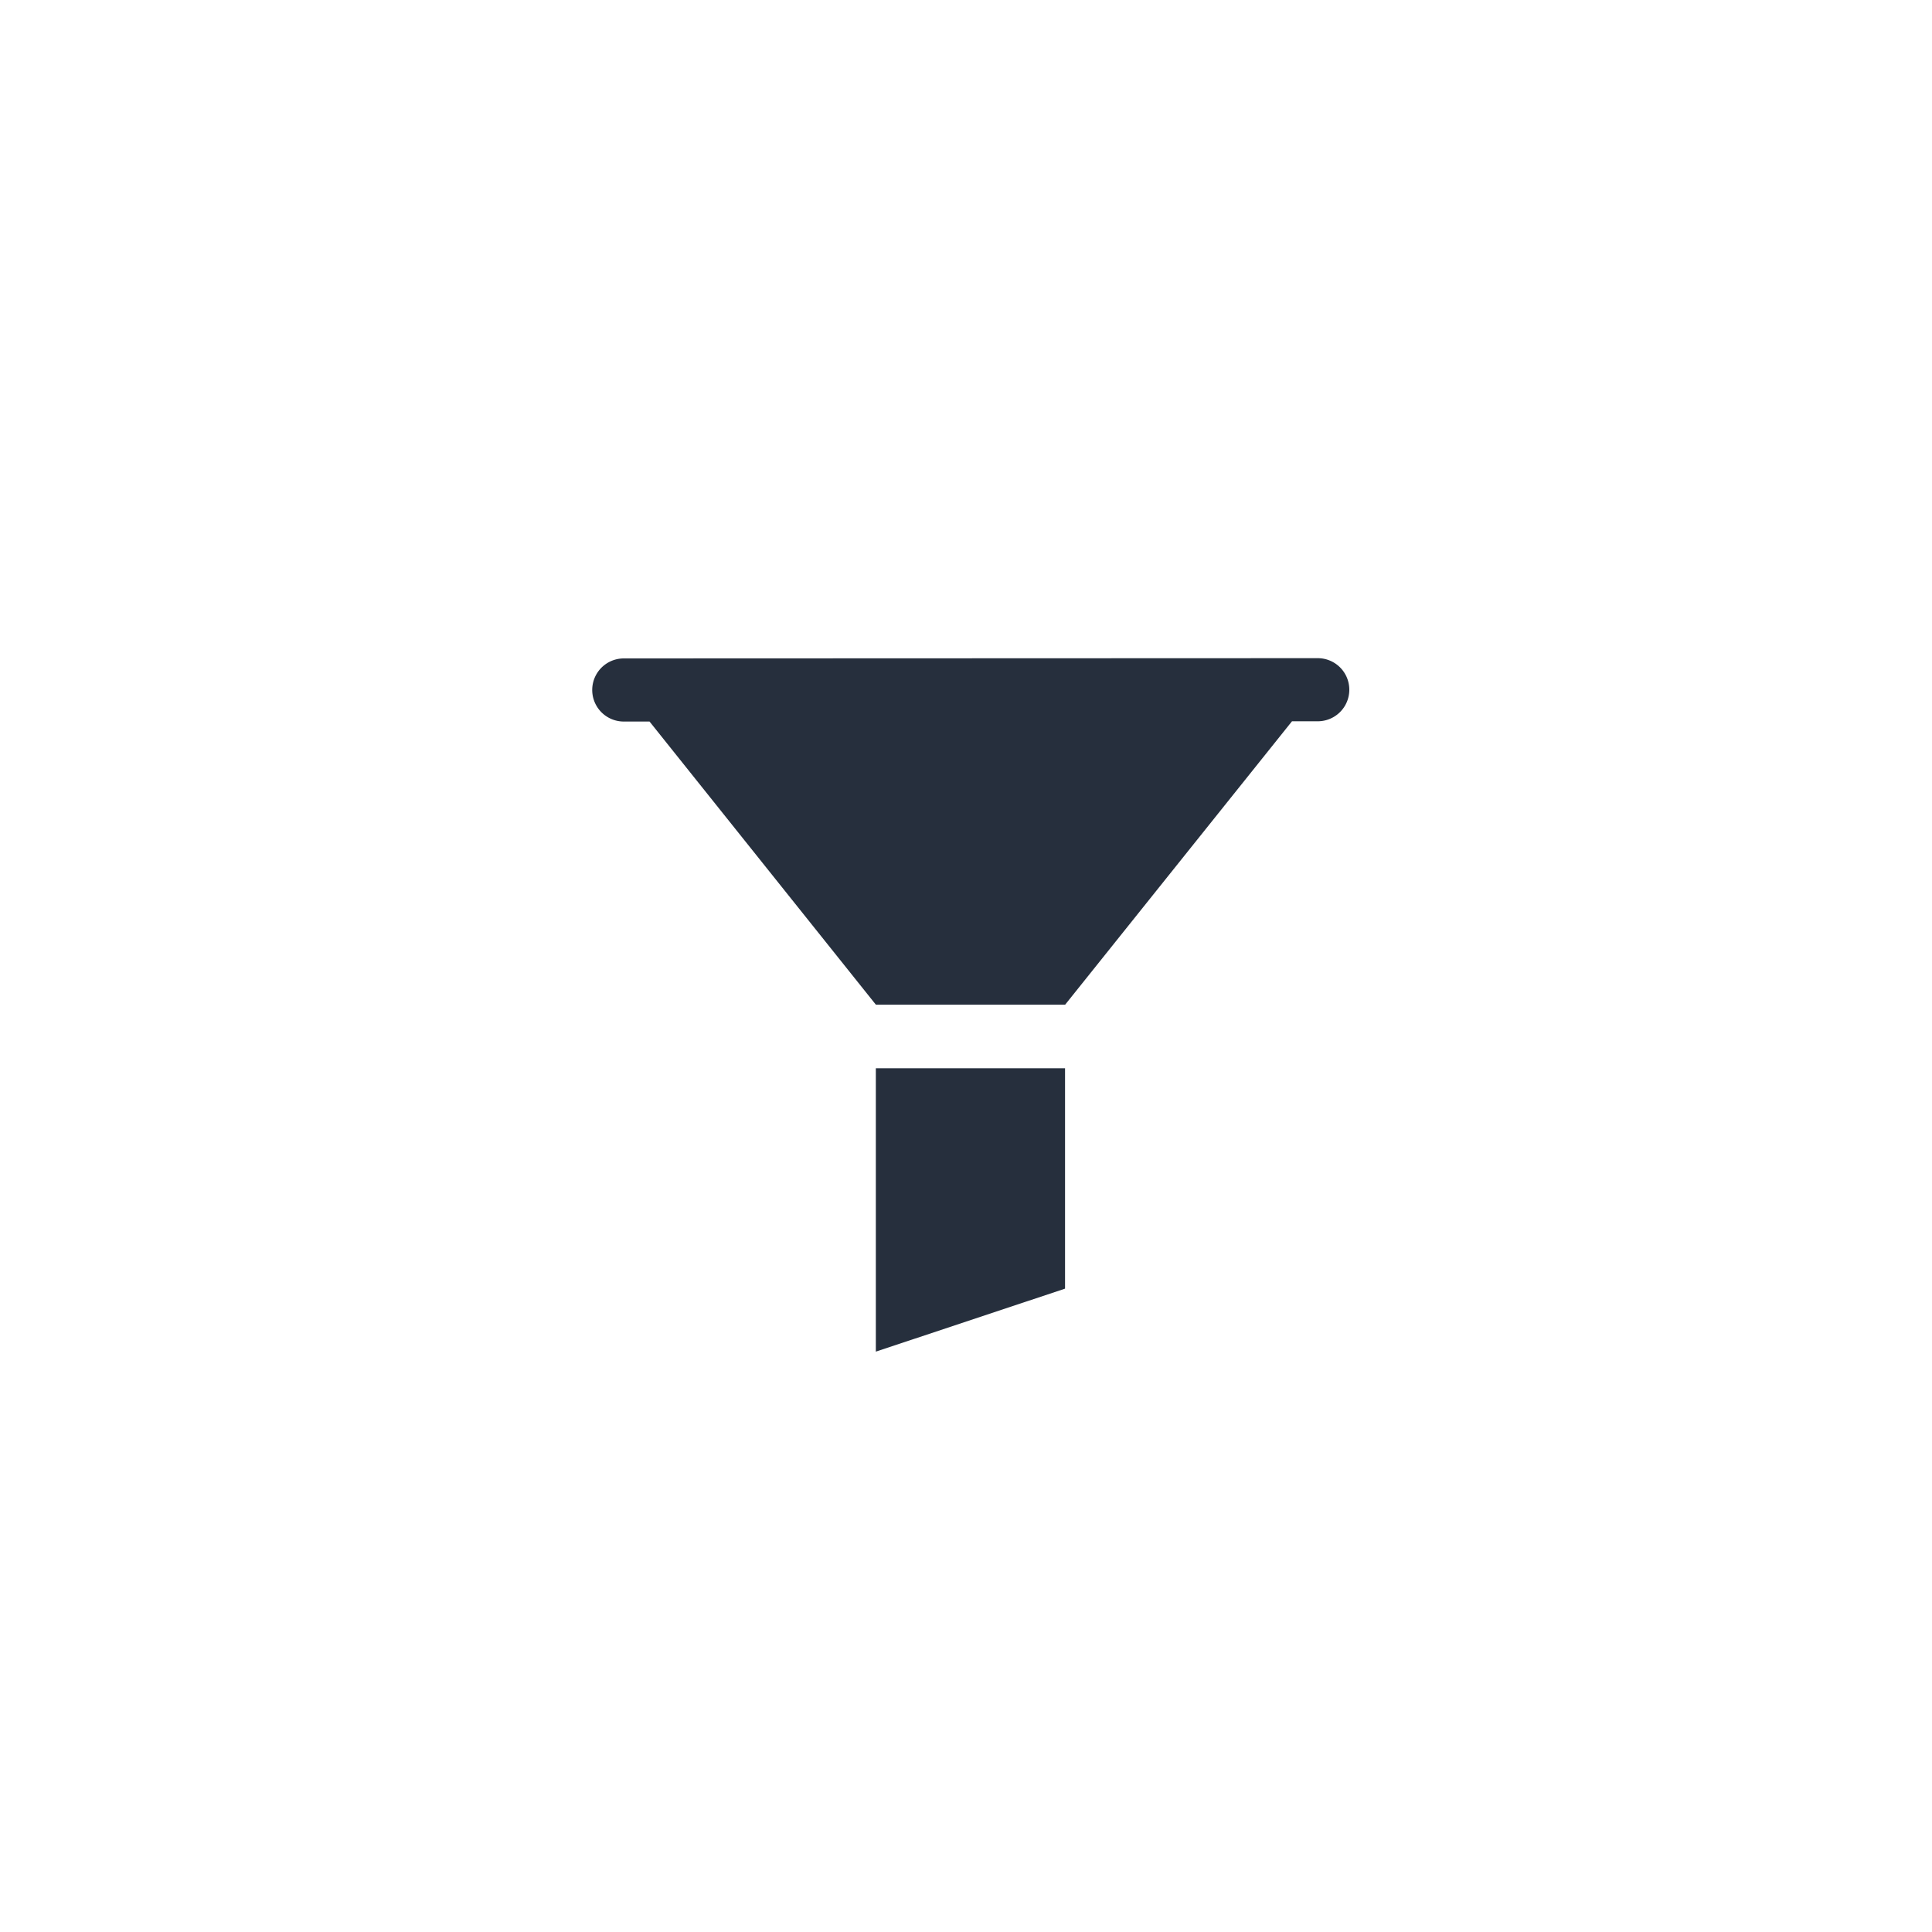 <svg id="Layer_1" data-name="Layer 1" xmlns="http://www.w3.org/2000/svg" viewBox="0 0 150 150"><defs><style>.cls-1{fill:#262f3d;fill-rule:evenodd;}</style></defs><g id="filter"><g id="icon_actions_filter_filter" data-name="icon/actions/filter/filter"><path id="Shape" class="cls-1" d="M48.43,51.12a2.45,2.45,0,1,0,0,4.9h2L68,78H82.7l17.61-22h2a2.45,2.45,0,1,0,0-4.9ZM68,82.94v22l14.69-4.89V82.94Z"/></g></g></svg>